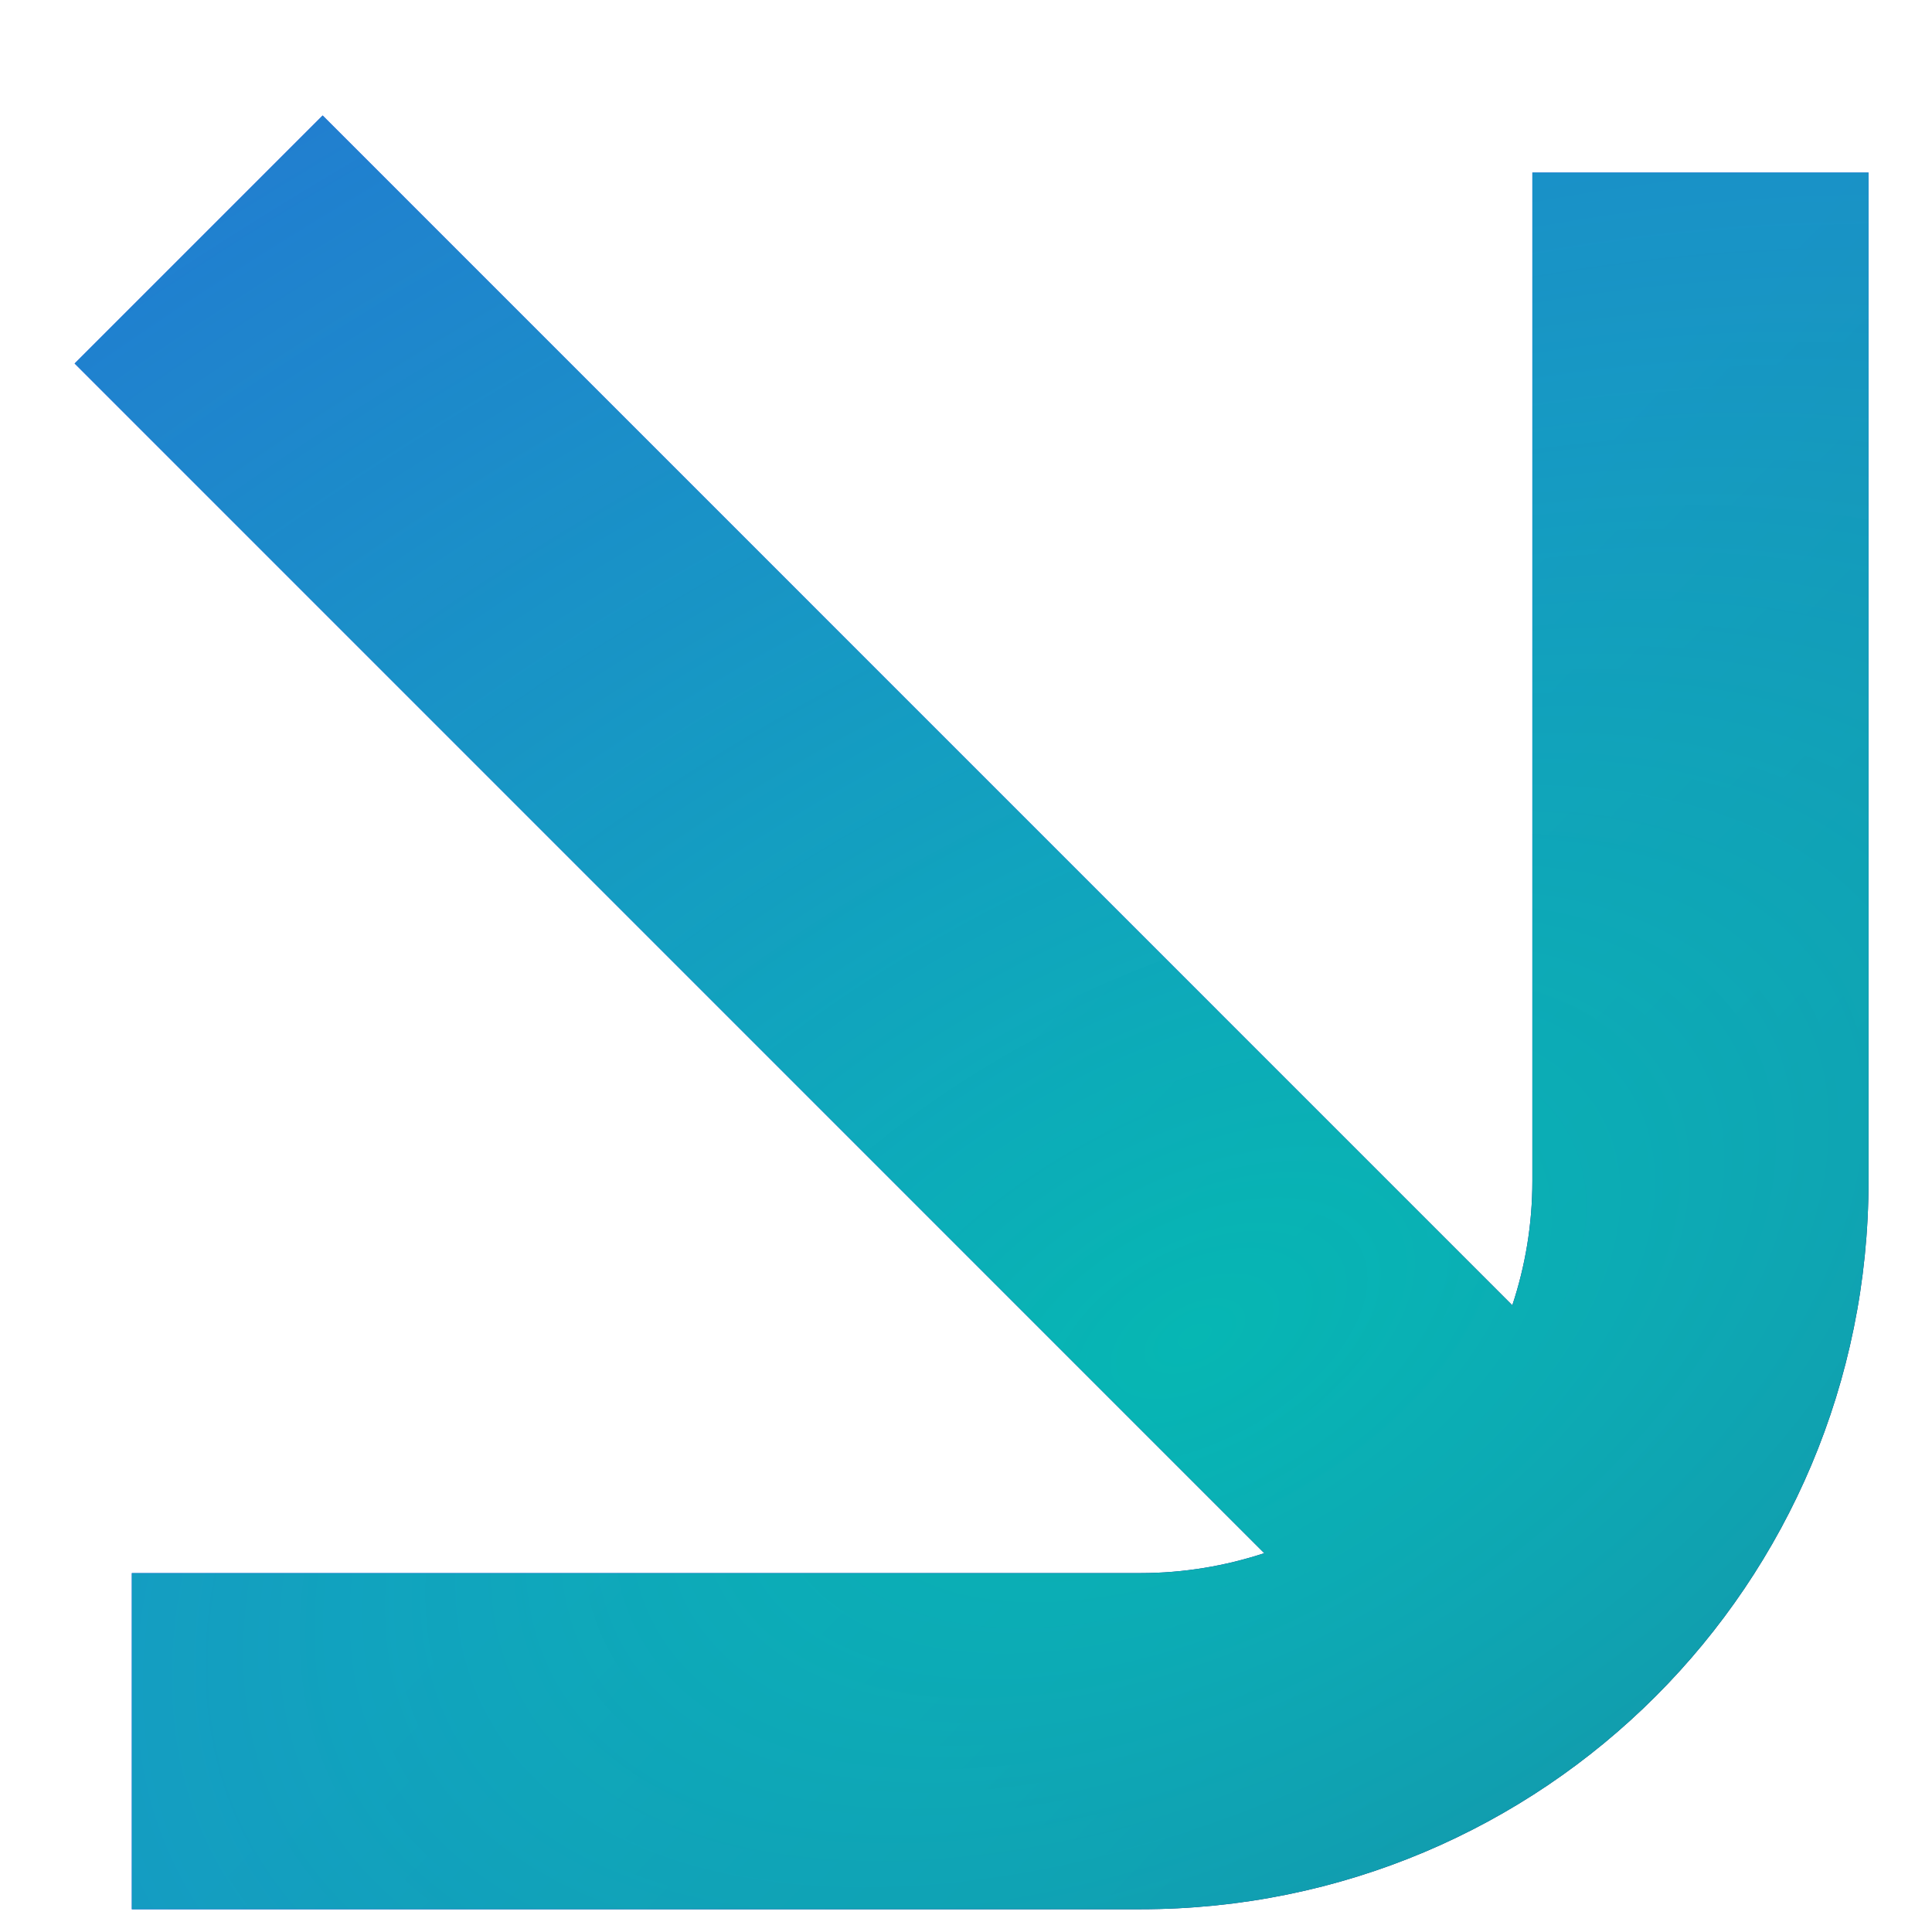 <?xml version="1.0" encoding="UTF-8"?> <svg xmlns="http://www.w3.org/2000/svg" width="13" height="13" viewBox="0 0 13 13" fill="none"><path d="M12.573 7.946C12.573 10.66 10.386 12.847 7.673 12.847H0.887V10.585H7.673C7.965 10.585 8.245 10.537 8.507 10.451L0.502 2.446L2.171 0.777L10.176 8.783C10.263 8.52 10.311 8.24 10.311 7.946V1.161H12.573V7.946Z" fill="url(#paint0_linear_5586_457)"></path><path d="M12.573 7.946C12.573 10.66 10.386 12.847 7.673 12.847H0.887V10.585H7.673C7.965 10.585 8.245 10.537 8.507 10.451L0.502 2.446L2.171 0.777L10.176 8.783C10.263 8.52 10.311 8.24 10.311 7.946V1.161H12.573V7.946Z" fill="url(#paint1_radial_5586_457)"></path><defs><linearGradient id="paint0_linear_5586_457" x1="10.704" y1="2.965" x2="15.259" y2="7.361" gradientUnits="userSpaceOnUse"><stop stop-color="#1624DF"></stop><stop offset="1" stop-color="#080744"></stop></linearGradient><radialGradient id="paint1_radial_5586_457" cx="0" cy="0" r="1" gradientUnits="userSpaceOnUse" gradientTransform="translate(8.078 8.965) rotate(-122.263) scale(33.223 53.871)"><stop stop-color="#06B7B3"></stop><stop offset="1" stop-color="#6D80FB" stop-opacity="0"></stop></radialGradient></defs></svg> 